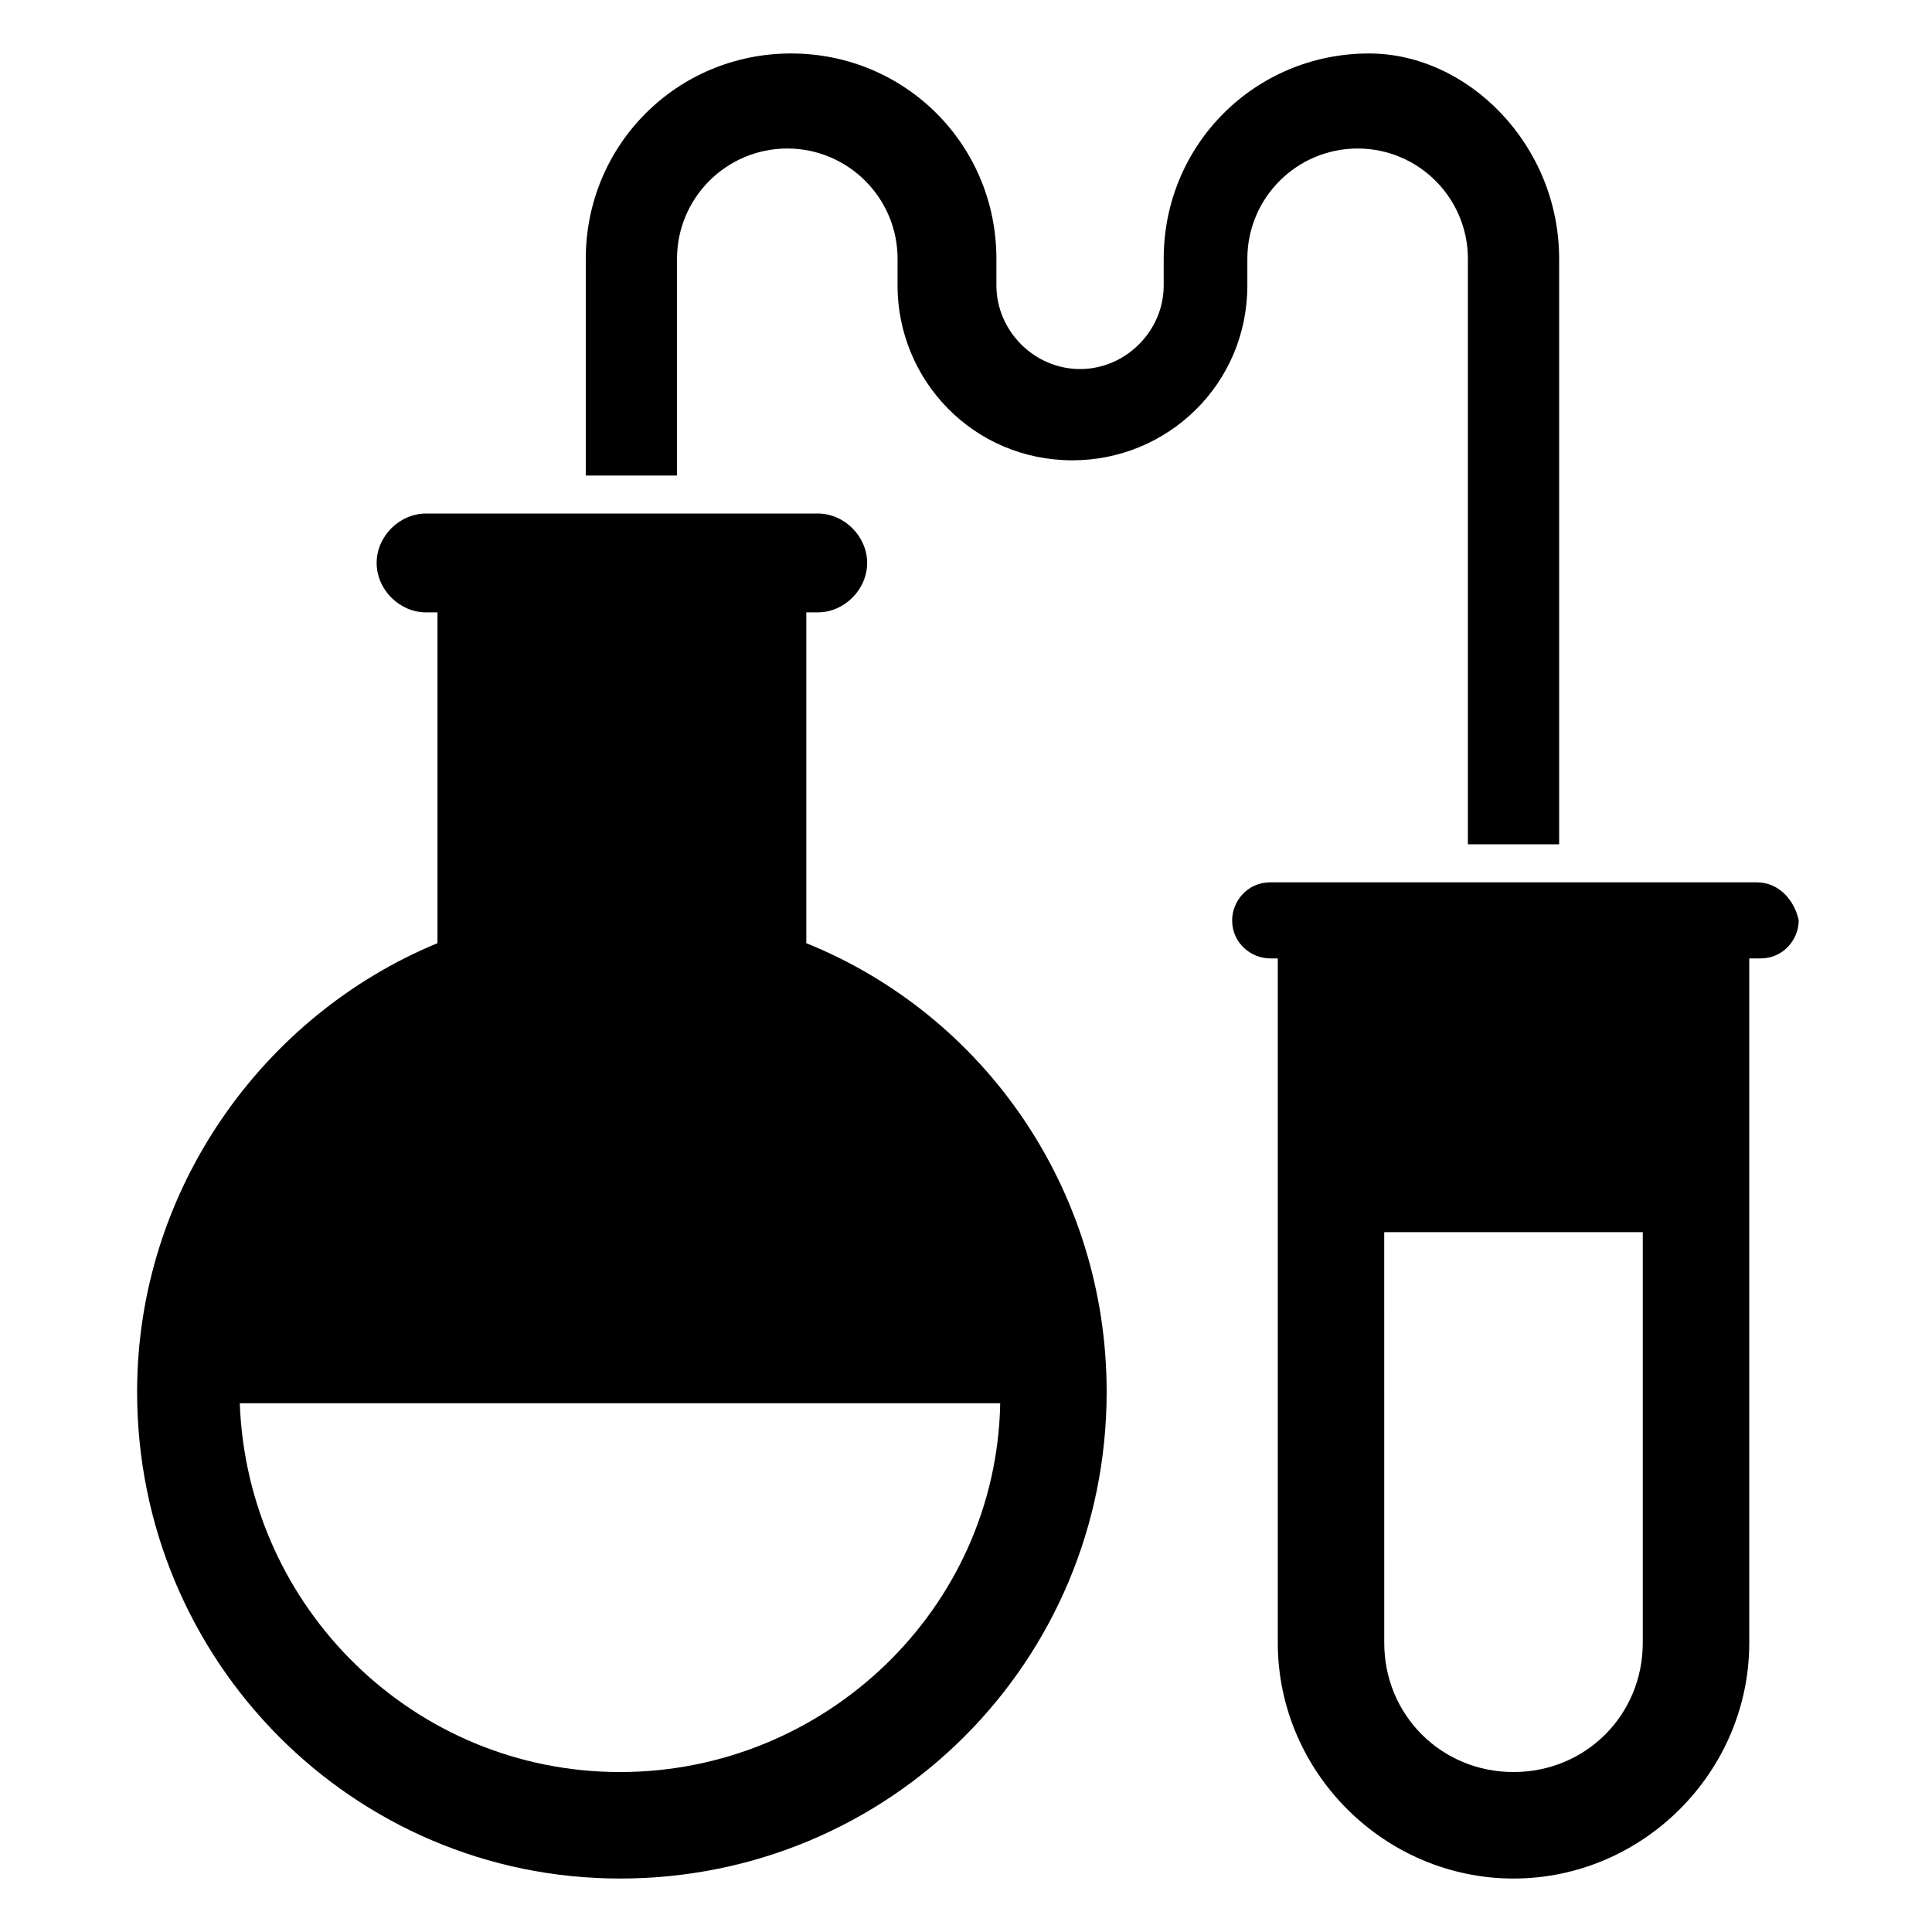 <?xml version="1.0" encoding="UTF-8"?>
<!-- Uploaded to: ICON Repo, www.iconrepo.com, Generator: ICON Repo Mixer Tools -->
<svg fill="#000000" width="800px" height="800px" version="1.1" viewBox="144 144 512 512" xmlns="http://www.w3.org/2000/svg">
 <g>
  <path d="m557.19 212.58v155.17h-24.184v-155.17c0-16.121-13.098-29.223-29.223-29.223-16.121 0-29.223 13.098-29.223 29.223v7.055c0 26.199-21.16 46.352-46.352 46.352-26.199 0-46.352-21.16-46.352-46.352l0.008-7.055c0-16.121-13.098-29.223-29.223-29.223-16.121 0-29.223 13.098-29.223 29.223v57.434h-24.184l0.004-57.434c0-30.23 24.184-54.41 54.41-54.41 30.23 0 54.41 24.184 54.41 54.41v7.055c0 12.09 10.078 22.168 22.168 22.168 12.09 0 22.168-10.078 22.168-22.168v-7.055c0-30.23 24.184-54.41 54.41-54.41 26.199 0 50.383 24.18 50.383 54.41z"/>
  <path d="m357.68 393.95v-87.664h3.023c7.055 0 13.098-6.047 13.098-13.098 0-7.055-6.047-13.098-13.098-13.098h-103.79c-7.055 0-13.098 6.047-13.098 13.098 0 7.055 6.047 13.098 13.098 13.098h3.023v87.664c-46.352 19.145-79.602 65.496-79.602 118.9-0.004 71.543 57.434 128.98 127.96 128.98 71.539 0 128.98-57.434 128.98-128.98 0-53.402-32.246-99.754-79.602-118.9zm-49.375 219.66c-54.41 0-98.746-43.328-100.76-97.738h201.52c-1.008 54.41-46.352 97.738-100.76 97.738z"/>
  <path d="m609.58 377.83h-128.97c-6.047 0-10.078 5.039-10.078 10.078 0 6.047 5.039 10.078 10.078 10.078h2.016v181.37c0 34.258 28.215 62.473 62.473 62.473 34.258 0 62.473-28.215 62.473-62.473v-181.37h3.023c6.047 0 10.078-5.039 10.078-10.078-1.012-5.043-5.043-10.078-11.09-10.078zm-30.227 201.52c0 19.145-15.113 34.258-34.258 34.258-19.145 0-34.258-15.113-34.258-34.258l-0.004-108.82h68.52z"/>
 </g>
</svg>